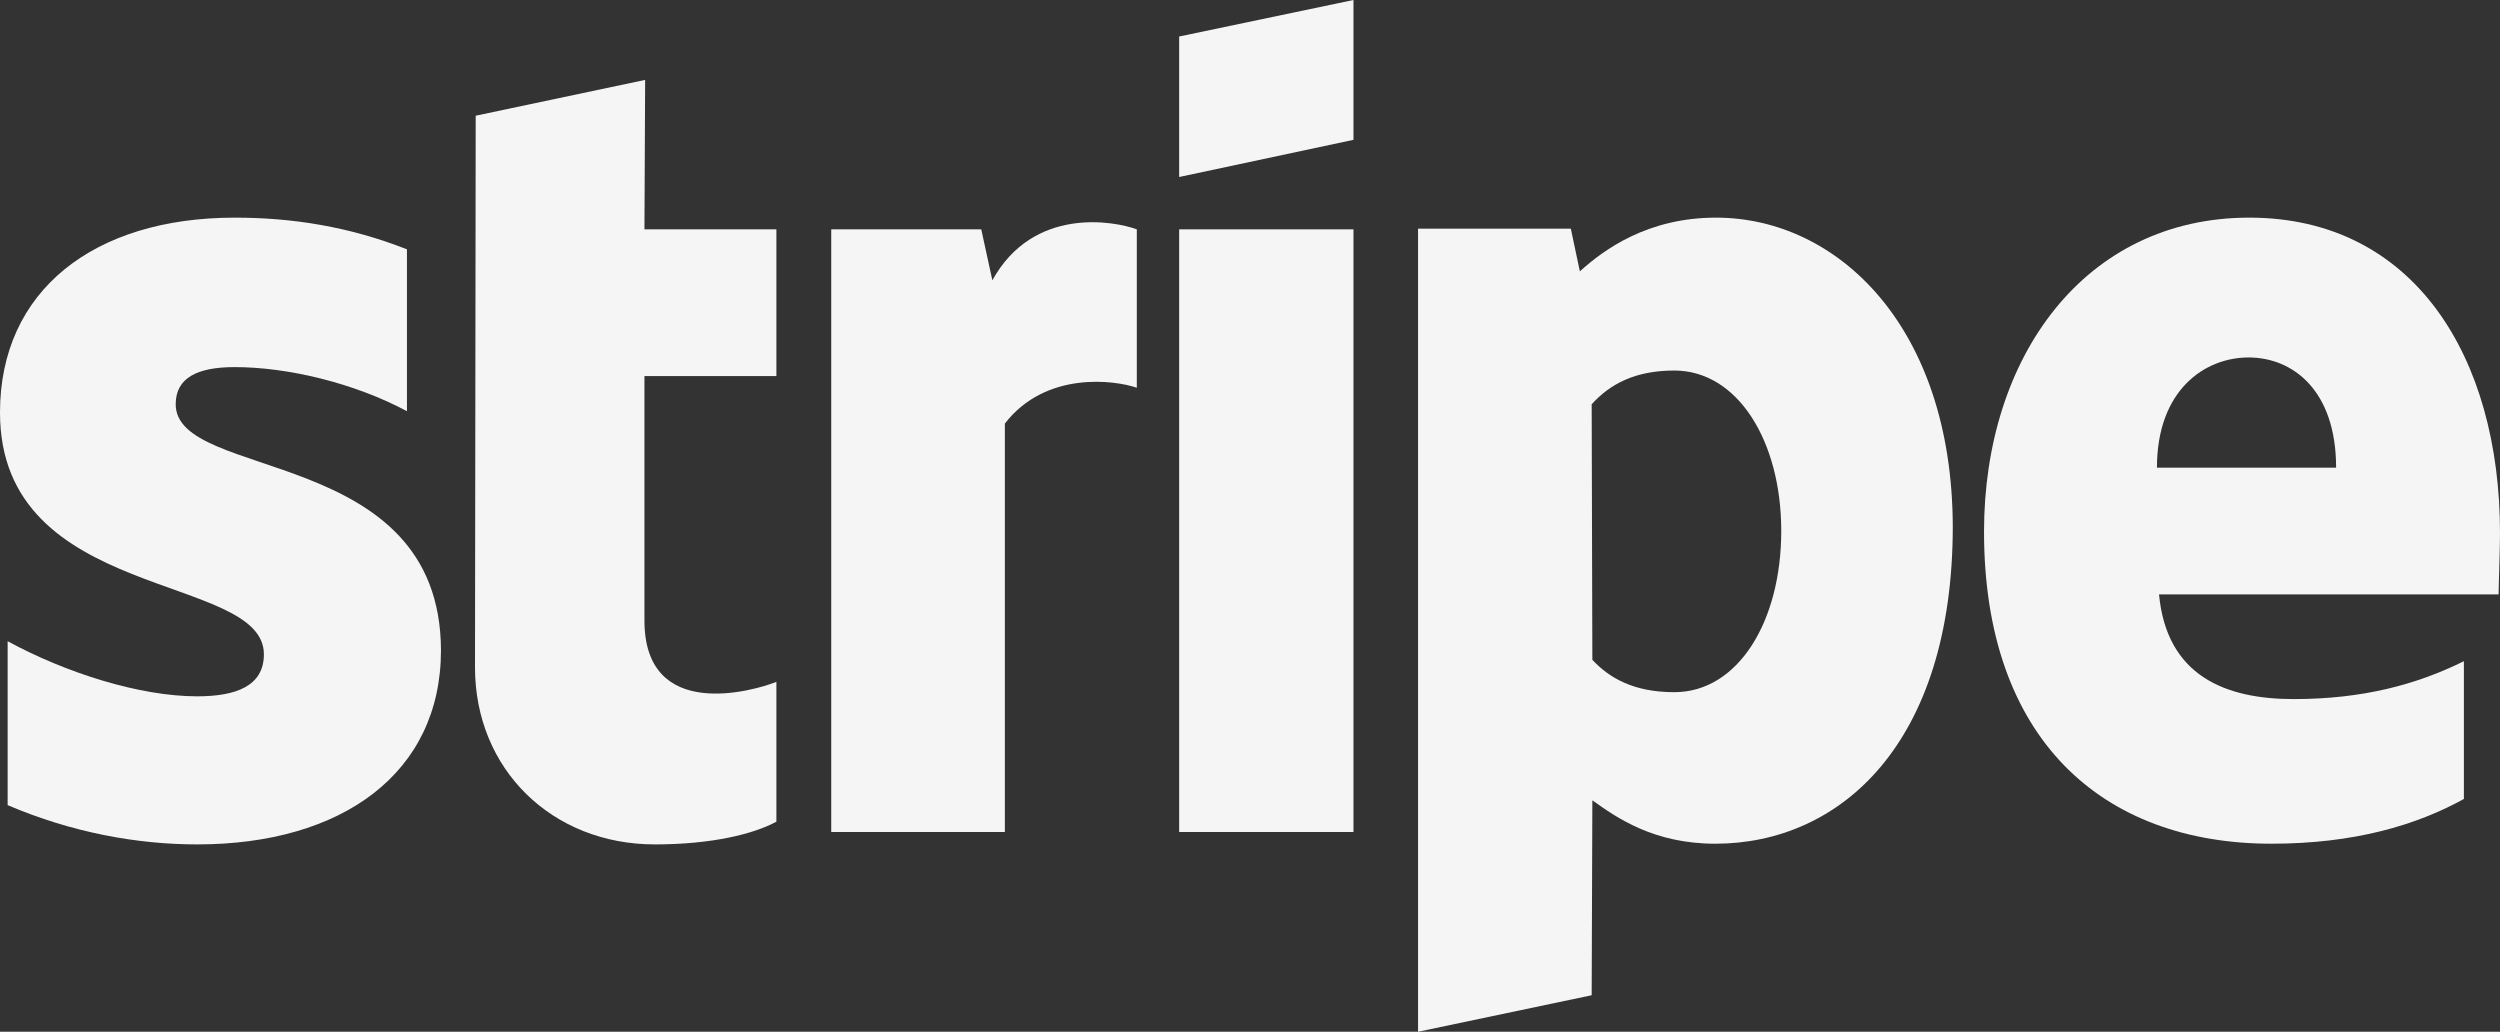 <svg width="126" height="52" viewBox="0 0 126 52" fill="none" xmlns="http://www.w3.org/2000/svg">
<rect x="0" y="0" width="126" height="52" fill="#333333" stroke="none"/>
<g clip-path="url(#clip0_166_12652)">
<path fill-rule="evenodd" clip-rule="evenodd" d="M126 26.868C126 17.981 121.66 10.969 113.365 10.969C105.07 10.969 99.995 17.981 99.995 26.798C99.995 37.247 105.945 42.523 114.485 42.523C118.65 42.523 121.8 41.586 124.18 40.267V33.324C121.8 34.505 119.07 35.234 115.605 35.234C112.14 35.234 109.2 34.053 108.815 29.957H125.93C125.93 29.506 126 27.701 126 26.868ZM108.71 23.57C108.71 19.648 111.125 18.016 113.33 18.016C115.535 18.016 117.74 19.648 117.74 23.57H108.71Z" fill="#F5F5F5"/>
<path fill-rule="evenodd" clip-rule="evenodd" d="M86.485 10.969C83.055 10.969 80.85 12.566 79.625 13.677L79.17 11.525H71.47V52L80.22 50.16L80.255 40.336C81.515 41.239 83.37 42.523 86.45 42.523C92.715 42.523 98.42 37.525 98.42 26.521C98.385 16.454 92.61 10.969 86.485 10.969ZM84.385 34.886C82.32 34.886 81.095 34.157 80.255 33.255L80.22 20.376C81.13 19.37 82.39 18.675 84.385 18.675C87.57 18.675 89.775 22.216 89.775 26.764C89.775 31.311 87.605 34.886 84.385 34.886Z" fill="#F5F5F5"/>
<path fill-rule="evenodd" clip-rule="evenodd" d="M59.43 8.921L68.215 7.047V0L59.43 1.84V8.921Z" fill="#F5F5F5"/>
<path d="M68.215 11.559H59.43V41.933H68.215V11.559Z" fill="#F5F5F5"/>
<path fill-rule="evenodd" clip-rule="evenodd" d="M50.015 14.128L49.455 11.559H41.895V41.933H50.645V21.348C52.71 18.675 56.21 19.162 57.295 19.543V11.559C56.175 11.143 52.08 10.379 50.015 14.128Z" fill="#F5F5F5"/>
<path fill-rule="evenodd" clip-rule="evenodd" d="M32.515 4.027L23.975 5.832L23.94 33.637C23.94 38.774 27.825 42.558 33.005 42.558C35.875 42.558 37.975 42.037 39.13 41.413V34.366C38.01 34.817 32.48 36.414 32.48 31.276V18.953H39.13V11.559H32.48L32.515 4.027Z" fill="#F5F5F5"/>
<path fill-rule="evenodd" clip-rule="evenodd" d="M8.855 20.376C8.855 19.023 9.975 18.502 11.83 18.502C14.49 18.502 17.85 19.3 20.51 20.724V12.566C17.605 11.421 14.735 10.969 11.83 10.969C4.725 10.969 0 14.649 0 20.793C0 30.374 13.3 28.846 13.3 32.977C13.3 34.574 11.9 35.095 9.94 35.095C7.035 35.095 3.325 33.914 0.385 32.318V40.579C3.64 41.968 6.93 42.558 9.94 42.558C17.22 42.558 22.225 38.983 22.225 32.769C22.19 22.424 8.855 24.264 8.855 20.376Z" fill="#F5F5F5"/>
</g>
<defs>
<clipPath id="clip0_166_12652">
<rect width="126" height="52" fill="white"/>
</clipPath>
</defs>
</svg>
